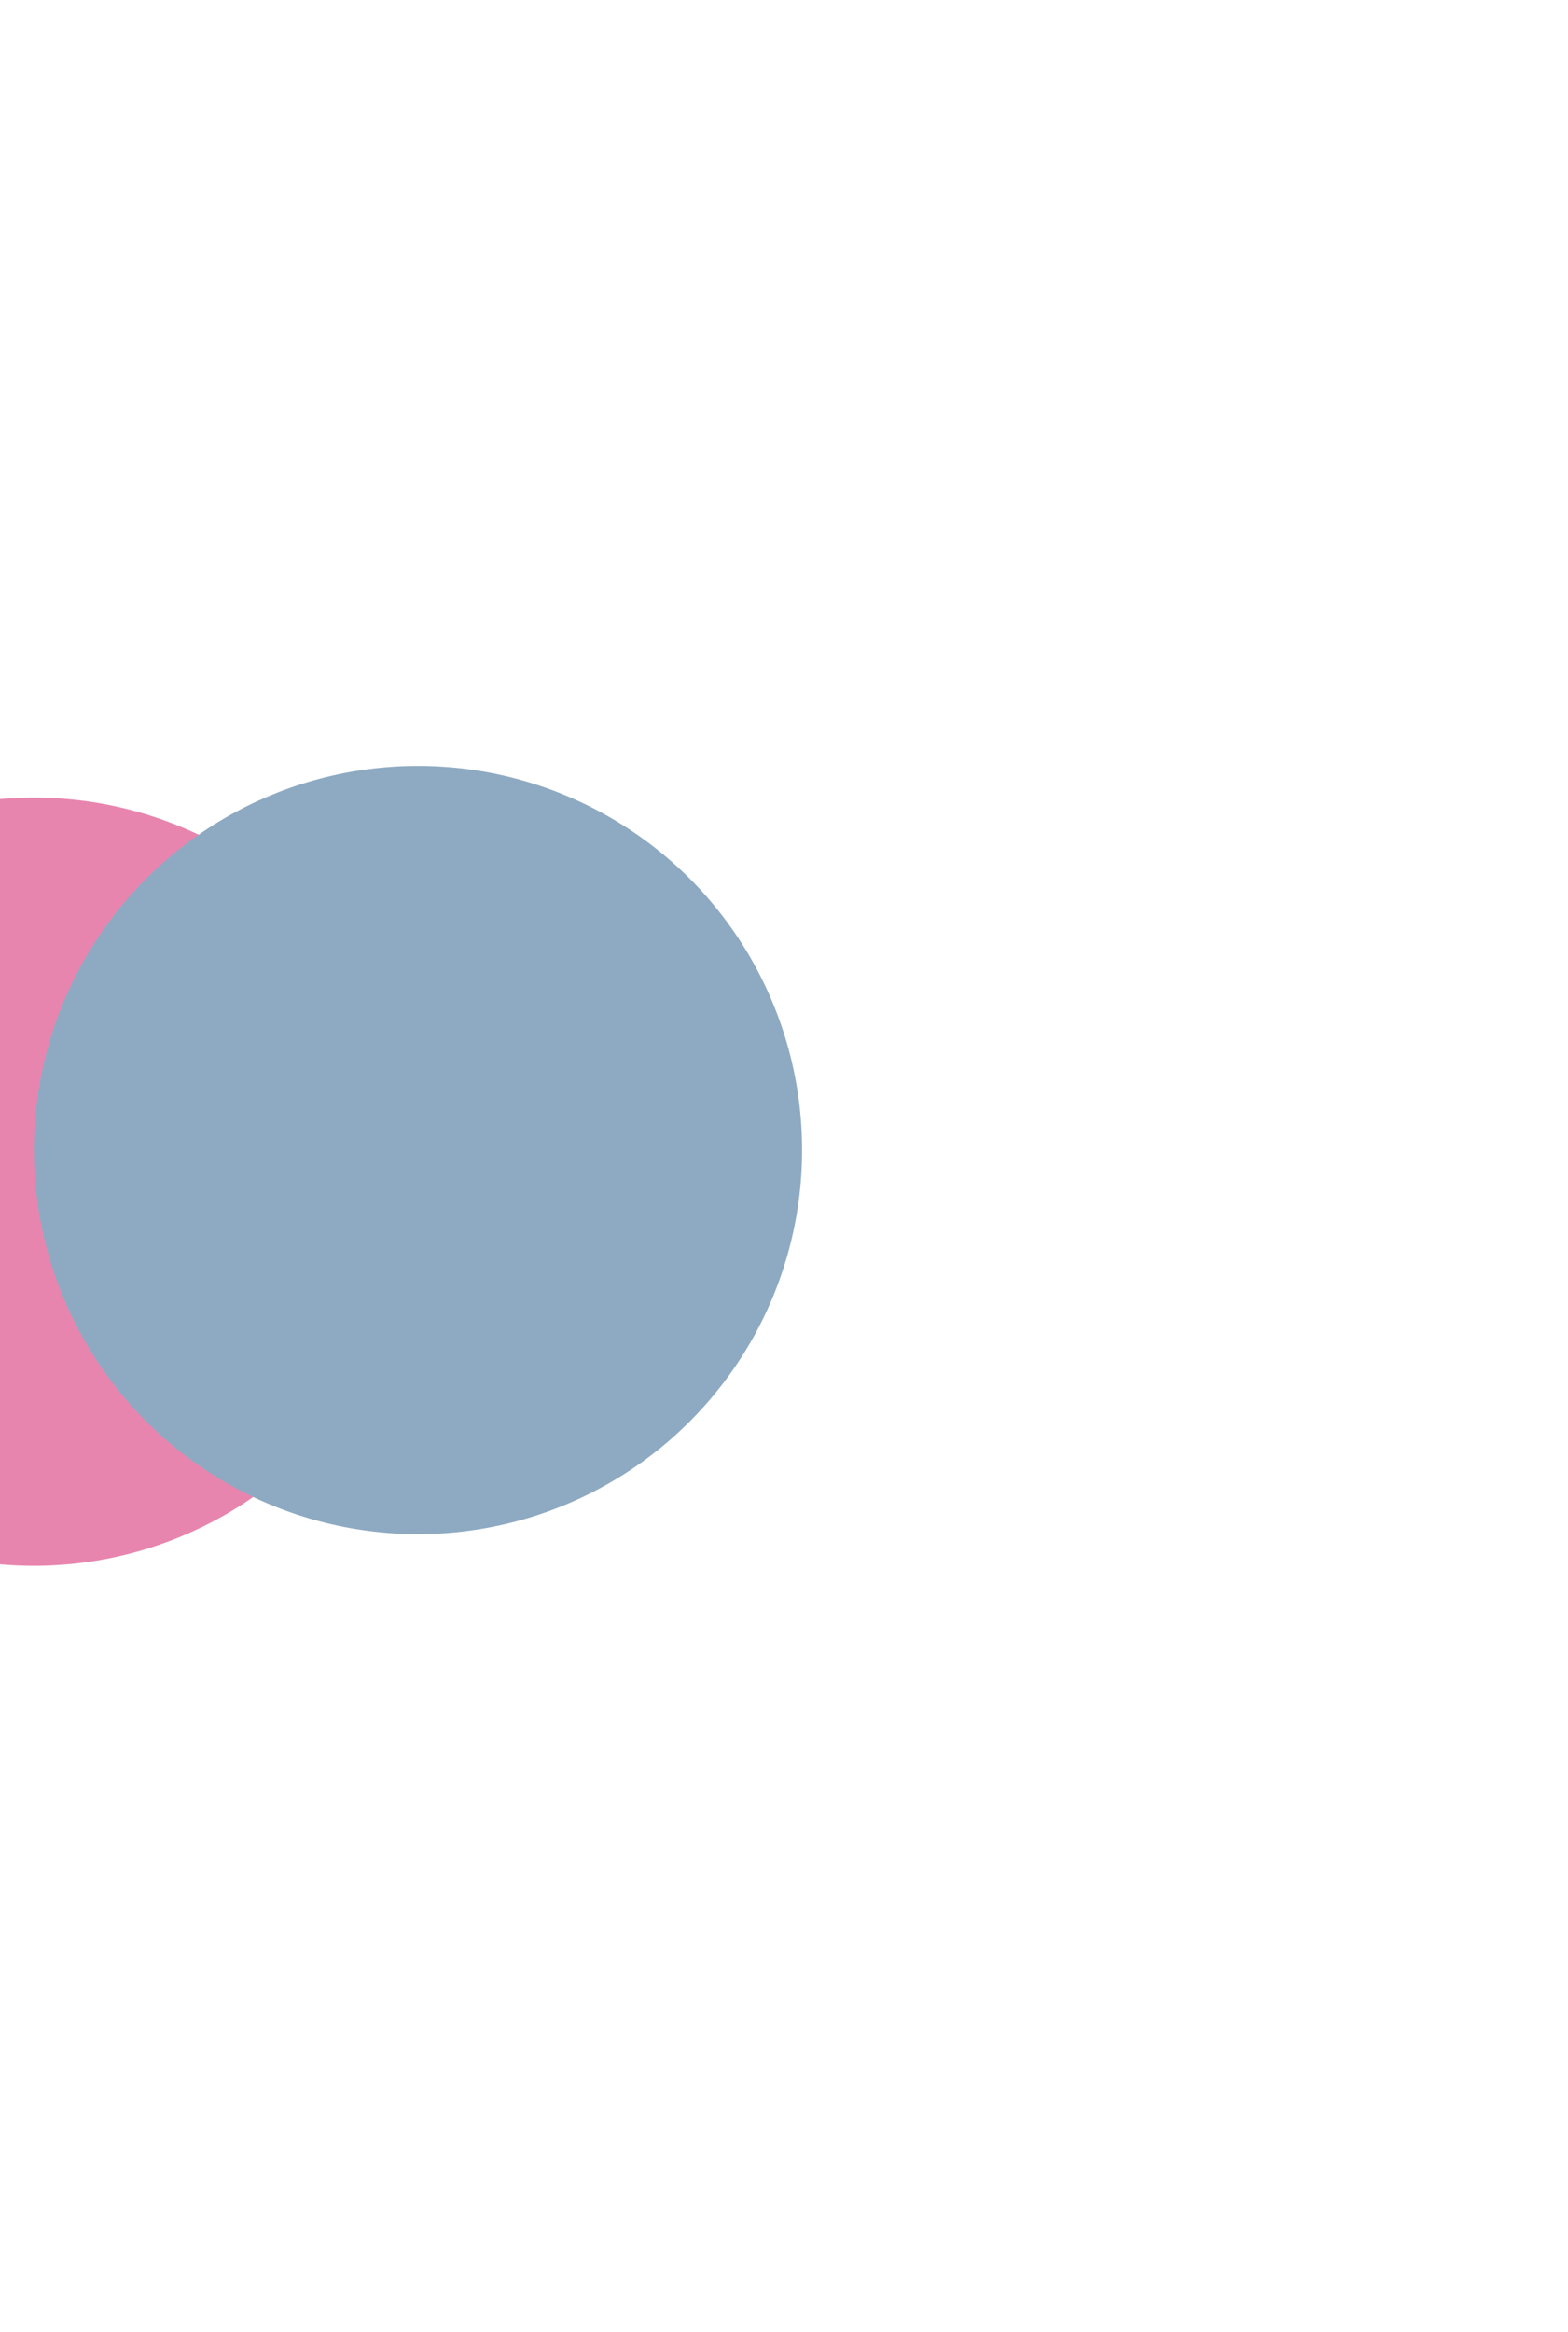 <svg width="694" height="1032" viewBox="0 0 694 1032" fill="none" xmlns="http://www.w3.org/2000/svg">
<g opacity="0.6">
<g filter="url(#filter0_f_351_8875)">
<circle cx="15" cy="523" r="170" fill="#D93478"/>
</g>
<g filter="url(#filter1_f_351_8875)">
<circle cx="185" cy="509" r="170" fill="#42729A"/>
</g>
</g>
<defs>
<filter id="filter0_f_351_8875" x="-493.8" y="14.2" width="1017.6" height="1017.6" filterUnits="userSpaceOnUse" color-interpolation-filters="sRGB">
<feFlood flood-opacity="0" result="BackgroundImageFix"/>
<feBlend mode="normal" in="SourceGraphic" in2="BackgroundImageFix" result="shape"/>
<feGaussianBlur stdDeviation="169.4" result="effect1_foregroundBlur_351_8875"/>
</filter>
<filter id="filter1_f_351_8875" x="-323.8" y="0.2" width="1017.6" height="1017.6" filterUnits="userSpaceOnUse" color-interpolation-filters="sRGB">
<feFlood flood-opacity="0" result="BackgroundImageFix"/>
<feBlend mode="normal" in="SourceGraphic" in2="BackgroundImageFix" result="shape"/>
<feGaussianBlur stdDeviation="169.4" result="effect1_foregroundBlur_351_8875"/>
</filter>
</defs>
</svg>
